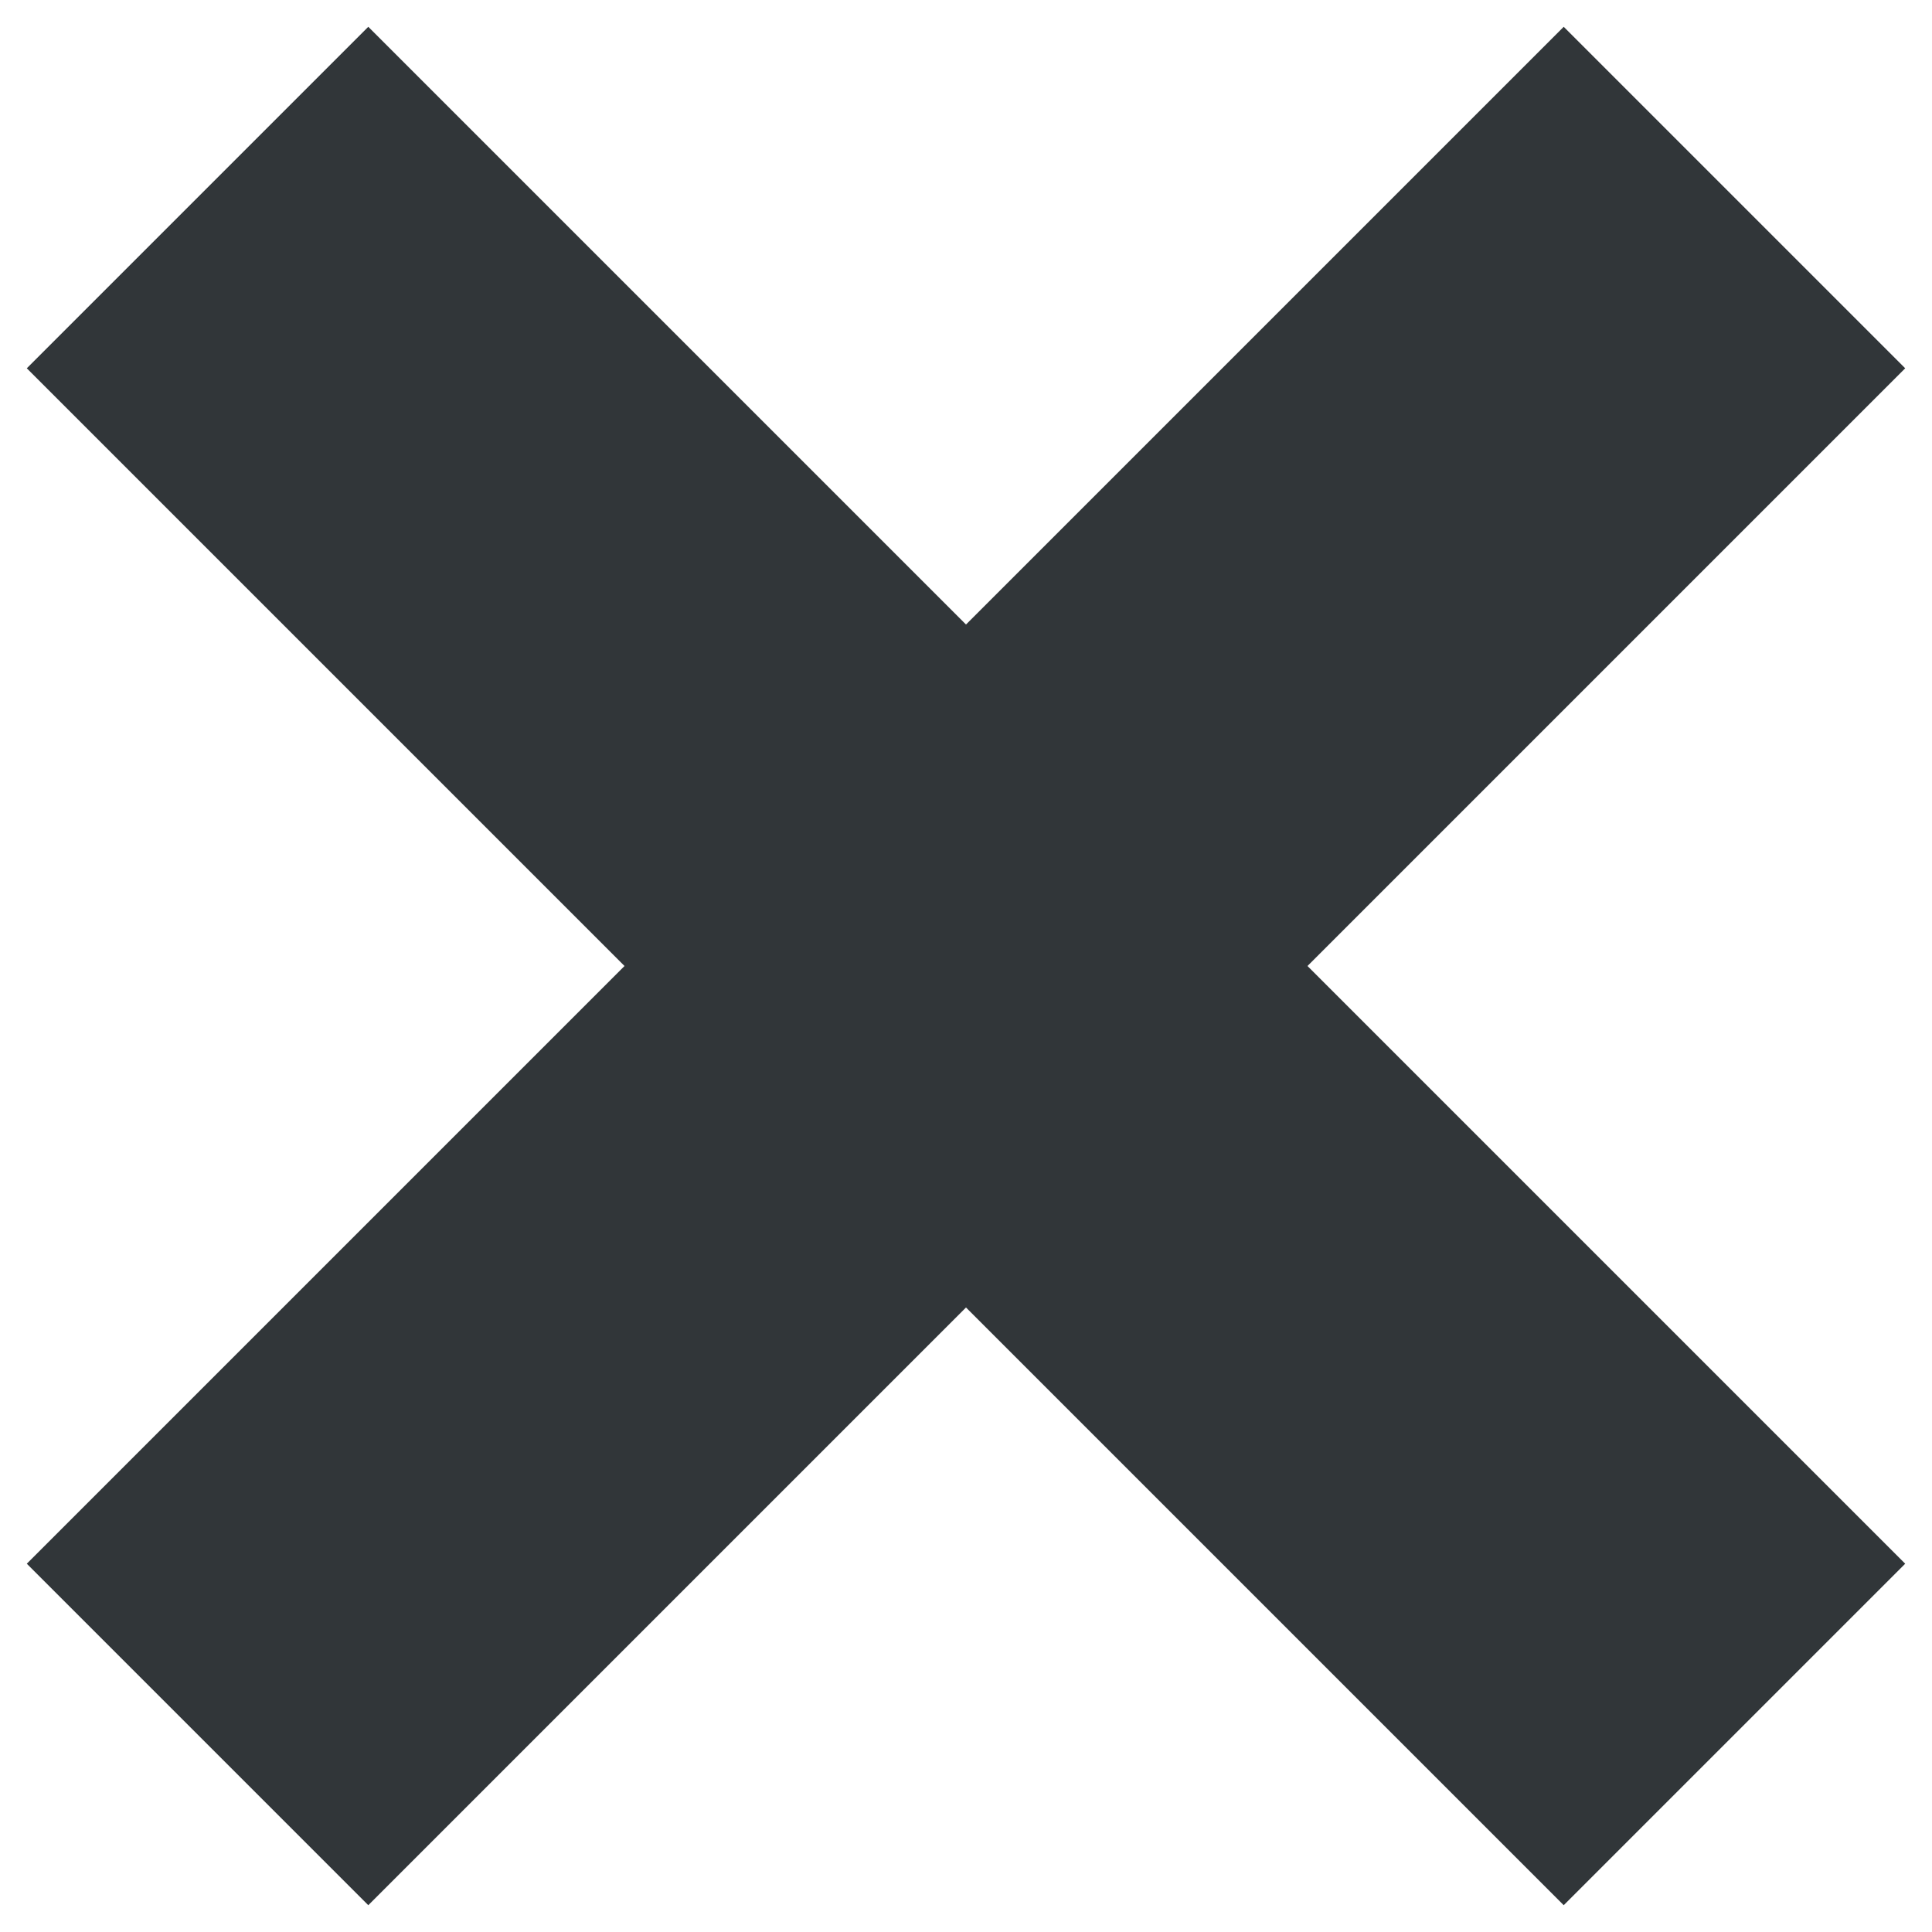 <svg xmlns="http://www.w3.org/2000/svg" width="16" height="16" viewBox="0 0 16 16">
    <path fill="#313639" fill-rule="evenodd" d="M8 10.828l-4.95 4.95L.222 12.95 5.172 8 .222 3.05 3.05.222 8 5.172l4.95-4.95 2.828 2.828L10.828 8l4.95 4.95-2.828 2.828L8 10.828z"/>
</svg>
